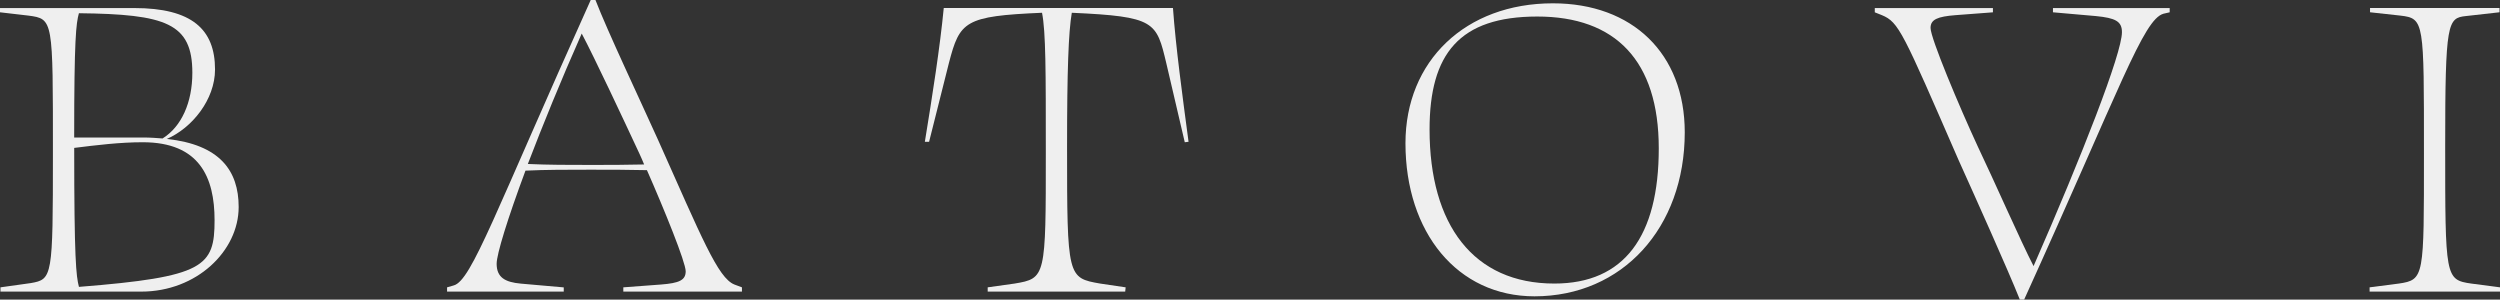 <?xml version="1.0" encoding="UTF-8"?>
<svg id="Layer_2" data-name="Layer 2" xmlns="http://www.w3.org/2000/svg" viewBox="0 0 971.94 116.49">
  <rect x="0" y="0" width="971.94" height="116.49" fill="#333333" stroke="none"/>
  <defs>
    <style>
      .cls-1 {
        fill: #efefef;
      }
    </style>
  </defs>
  <g id="Layer_1-2" data-name="Layer 1">
    <g>
      <path class="cls-1" d="M.18,113.36v-1.65l11.76-1.65c8.45-1.47,8.63-2.2,8.63-50.53,0-52,.18-52.18-9.55-53.47L0,4.78v-1.65h52.18c22.42,0,31.42,8.27,31.42,23.88,0,11.76-9,22.78-18.74,27.01,20.58,2.2,27.93,12.31,27.93,26.46,0,17.09-16.35,32.89-37.85,32.89H.18ZM63.2,53.83c7.35-4.59,11.58-13.96,11.58-25.54,0-19.29-10.29-22.78-44.1-23.15-1.1,4.04-1.84,9.55-1.84,48.32h26.82c2.76,0,5.14.18,7.53.37ZM28.85,57.51c0,43.18.73,49.79,1.84,54.02,48.87-3.86,52.73-7.9,52.73-25.91,0-16.72-5.88-30.32-27.93-30.32-8.82,0-17.82,1.1-26.64,2.2Z"/>
      <path class="cls-1" d="M219.19,113.36h-45.38v-1.65l2.57-.74c6.98-1.84,16.17-28.66,53.28-110.97h1.84c4.59,11.94,17.46,39.13,24.25,54.2,17.09,38.22,23.33,53.83,29.76,56.41l2.94,1.1v1.65h-46.12v-1.65l14.7-1.1c6.98-.55,9.55-1.65,9.55-5.14s-8.27-23.88-15.07-39.32c-7.35-.18-14.7-.18-22.23-.18-8.45,0-17.27,0-24.99.37-6.98,18.74-11.21,32.52-11.21,36.2,0,5.33,3.31,7.17,9.37,7.72l16.72,1.47v1.65ZM250.42,63.94c-.55-1.47-1.29-2.94-1.84-4.23-6.25-13.41-17.27-36.93-22.42-46.67-8.08,18.19-15.25,35.83-20.95,50.71,8.08.37,15.98.37,24.07.37,7.17,0,14.15,0,21.13-.18Z"/>
      <path class="cls-1" d="M437.46,113.36h-53.47v-1.65l10.47-1.47c12.13-2.02,12.13-2.57,12.13-51.08,0-31.6,0-46.67-1.47-54.2-30.13,1.29-31.97,3.31-36.19,19.48l-7.72,30.68h-1.65c2.94-18,5.88-36.75,7.35-52h89.11c1.1,15.25,3.67,33.99,6.06,52l-1.47.18-7.17-30.68c-3.86-16.17-4.23-18.19-36.75-19.66-1.29,7.53-1.84,22.42-1.84,52.18,0,50.71.18,50.89,12.86,53.1l9.92,1.47-.18,1.65Z"/>
      <path class="cls-1" d="M596.57,115.2c-29.95,0-50.16-24.8-50.16-59.53,0-31.97,23.33-54.38,57.32-54.38,30.87,0,51.26,19.48,51.26,50.16,0,37.11-24.25,63.75-58.43,63.75ZM604.29,110.24c27.19,0,40.6-18.37,40.6-52.55s-16.9-51.26-47.22-51.26-41.89,14.51-41.89,43.91c0,37.11,17.09,59.9,48.5,59.9Z"/>
      <path class="cls-1" d="M785.27,116.49c-4.78-11.94-17.09-39.32-23.88-54.38-21.68-49.79-23.15-53.47-29.76-56.22l-2.76-1.1v-1.65h45.93v1.65l-14.51,1.1c-6.98.55-9.74,1.65-9.74,4.96,0,4.04,11.21,30.68,18.37,46.12,6.25,13.04,16.72,36.93,21.68,46.48,18.92-43.18,34.36-82.68,34.36-90.95,0-4.23-2.57-5.51-10.1-6.25l-16.72-1.47v-1.65h45.38v1.65l-2.39.55c-7.9,2.21-16.72,28.66-54.2,111.16h-1.65Z"/>
      <path class="cls-1" d="M933.17,6.06l-11.76-1.29v-1.65h50.34v1.65l-13.04,1.47c-7.17.74-8.08,2.39-8.08,50.53,0,51.08,0,52,10.11,53.47l11.21,1.47v1.65h-50.71v-1.65l11.39-1.47c9.92-1.47,9.74-2.57,9.74-50.53,0-51.44.18-52.55-9.19-53.65Z"/>
    </g>
  </g>
</svg>